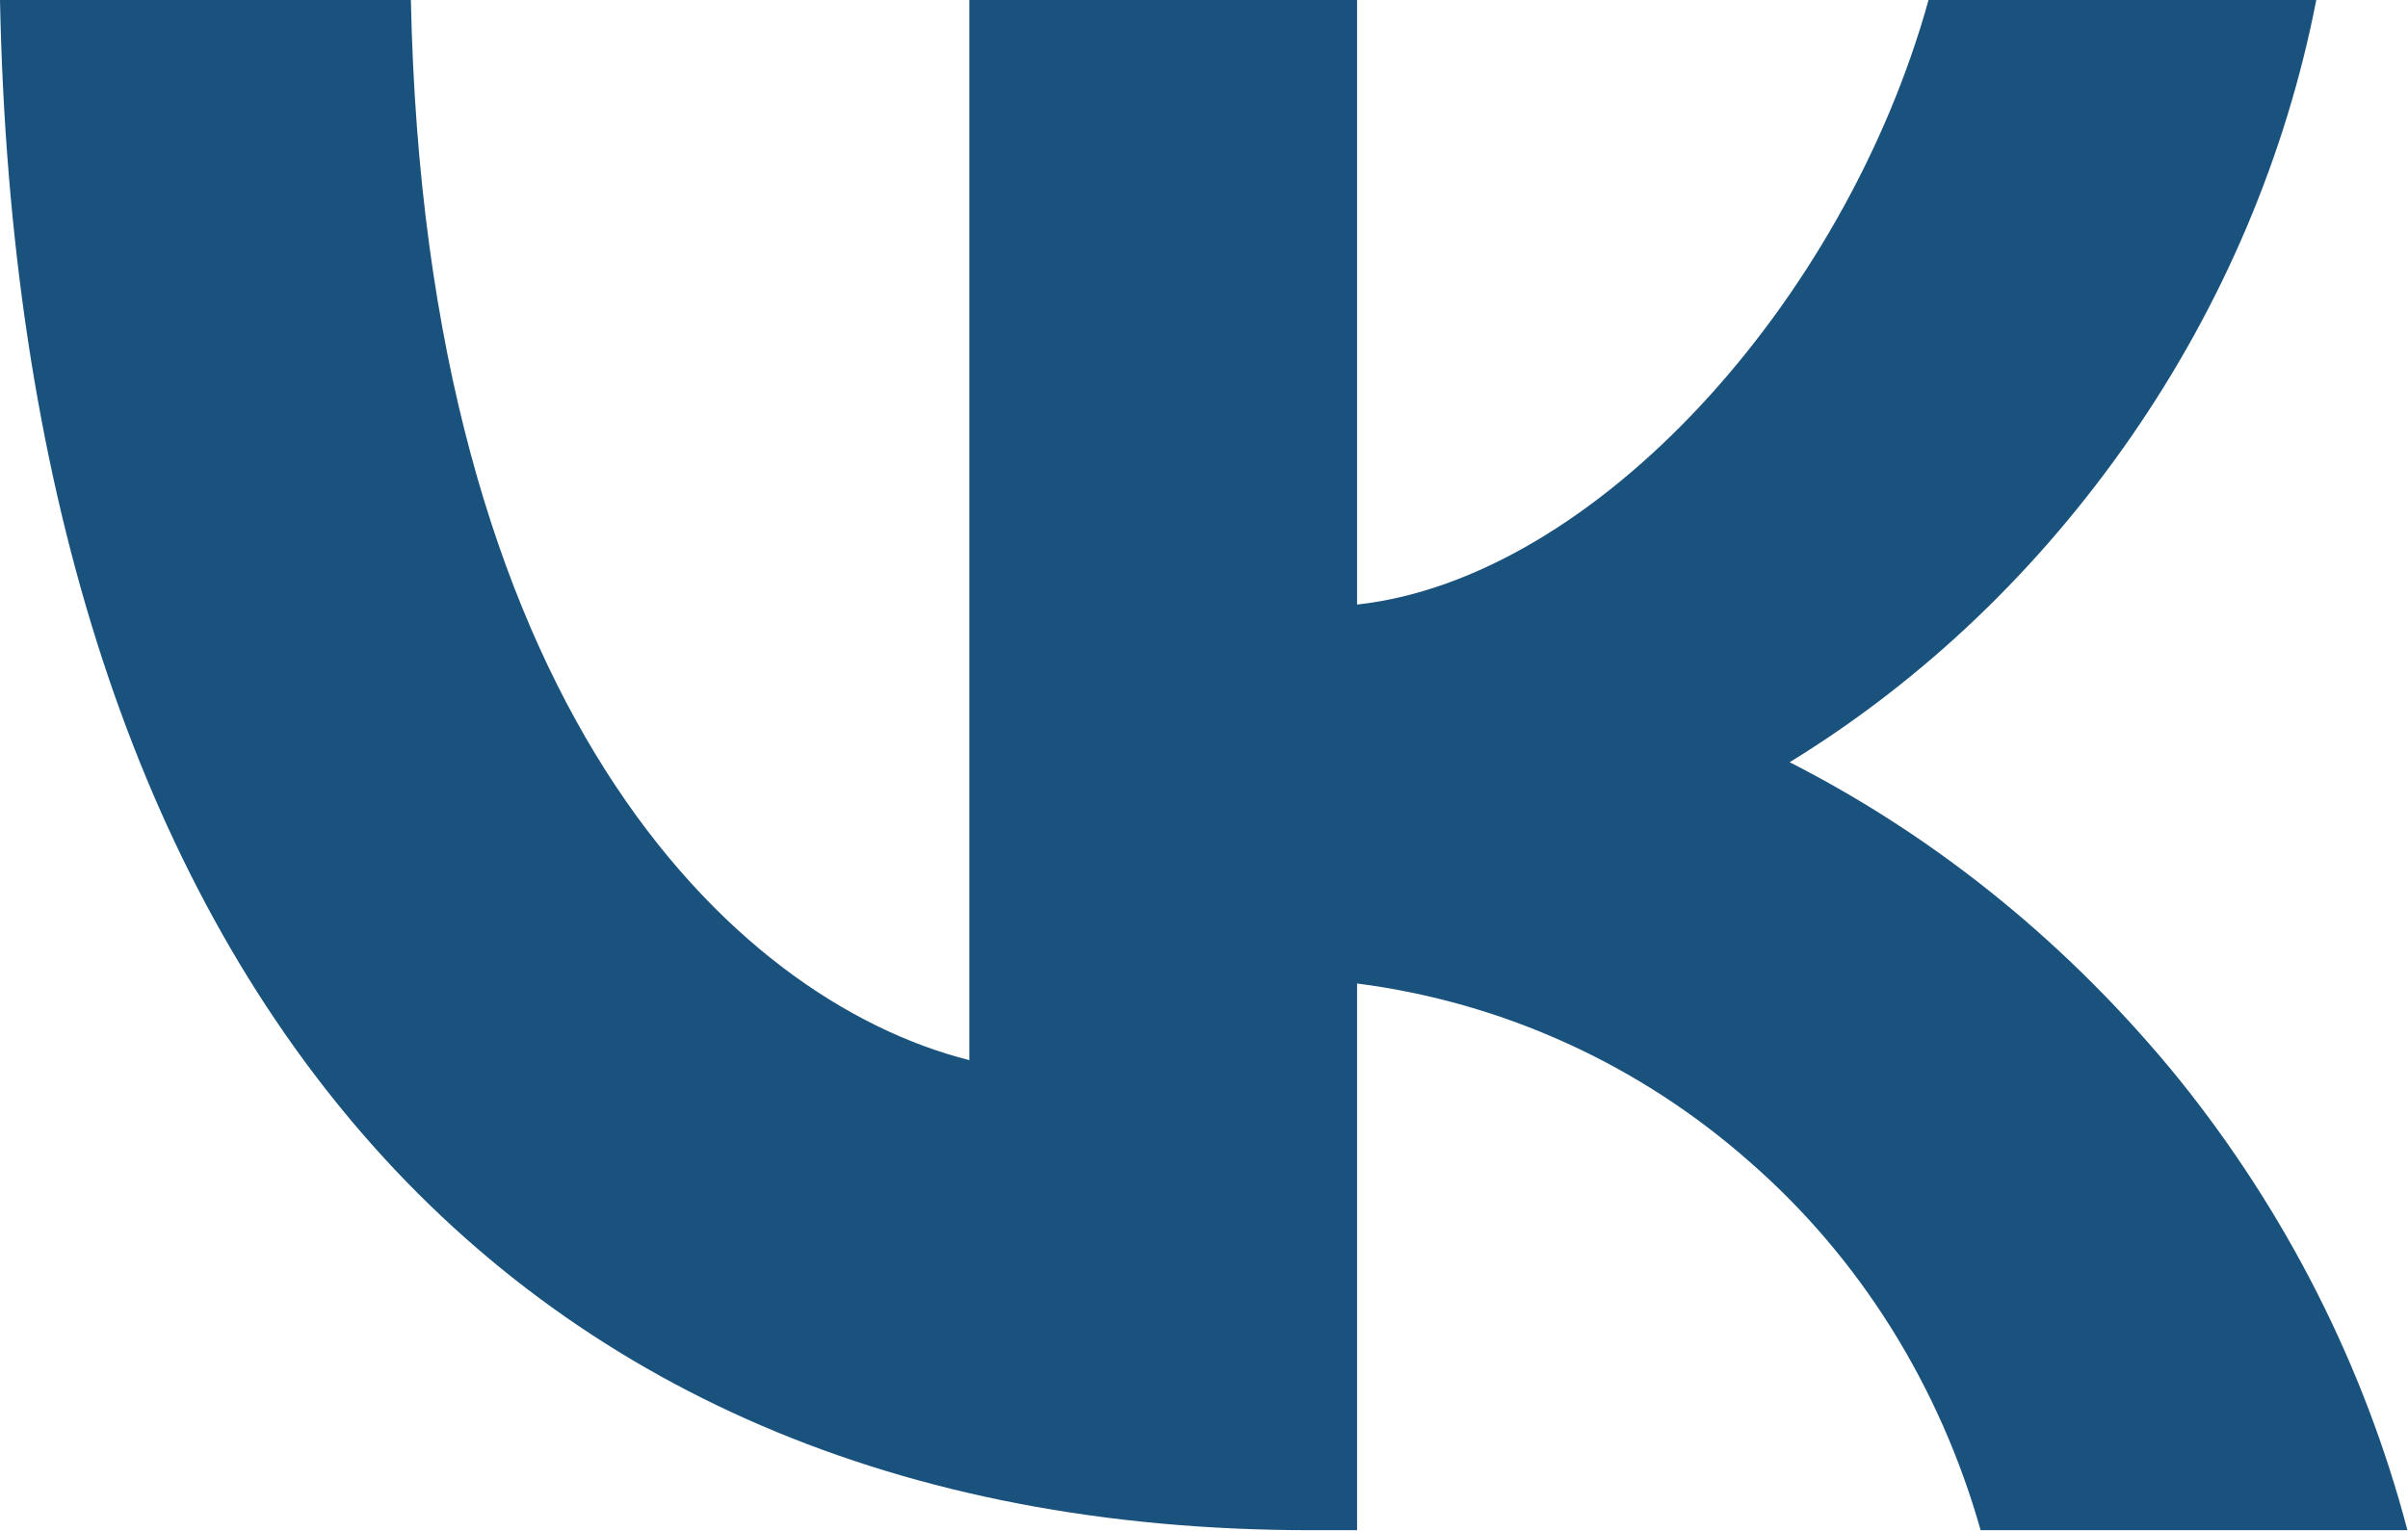 <?xml version="1.0" encoding="UTF-8"?> <svg xmlns="http://www.w3.org/2000/svg" xmlns:xlink="http://www.w3.org/1999/xlink" width="16.644" height="10.588" viewBox="0 0 16.644 10.588" fill="none"><desc> Created with Pixso. </desc><defs><clipPath id="clip22_2585"><rect id="Vector" width="16.644" height="10.588" fill="white" fill-opacity="0"></rect></clipPath></defs><g clip-path="url(#clip22_2585)"><path id="path" d="M9.06 10.58C3.37 10.58 0.13 6.61 0 0L2.84 0C2.94 4.85 5.04 6.91 6.7 7.33L6.7 0L9.38 0L9.38 4.18C11.02 4 12.75 2.09 13.33 0L16.01 0C15.8 1.08 15.36 2.11 14.73 3.02C14.1 3.93 13.3 4.7 12.37 5.27C13.41 5.8 14.32 6.55 15.06 7.46C15.8 8.38 16.34 9.44 16.64 10.58L13.69 10.58C13.41 9.59 12.86 8.7 12.09 8.03C11.33 7.36 10.39 6.93 9.38 6.8L9.38 10.58L9.06 10.58Z" fill="#1A527E" fill-opacity="1" fill-rule="nonzero"></path></g></svg> 